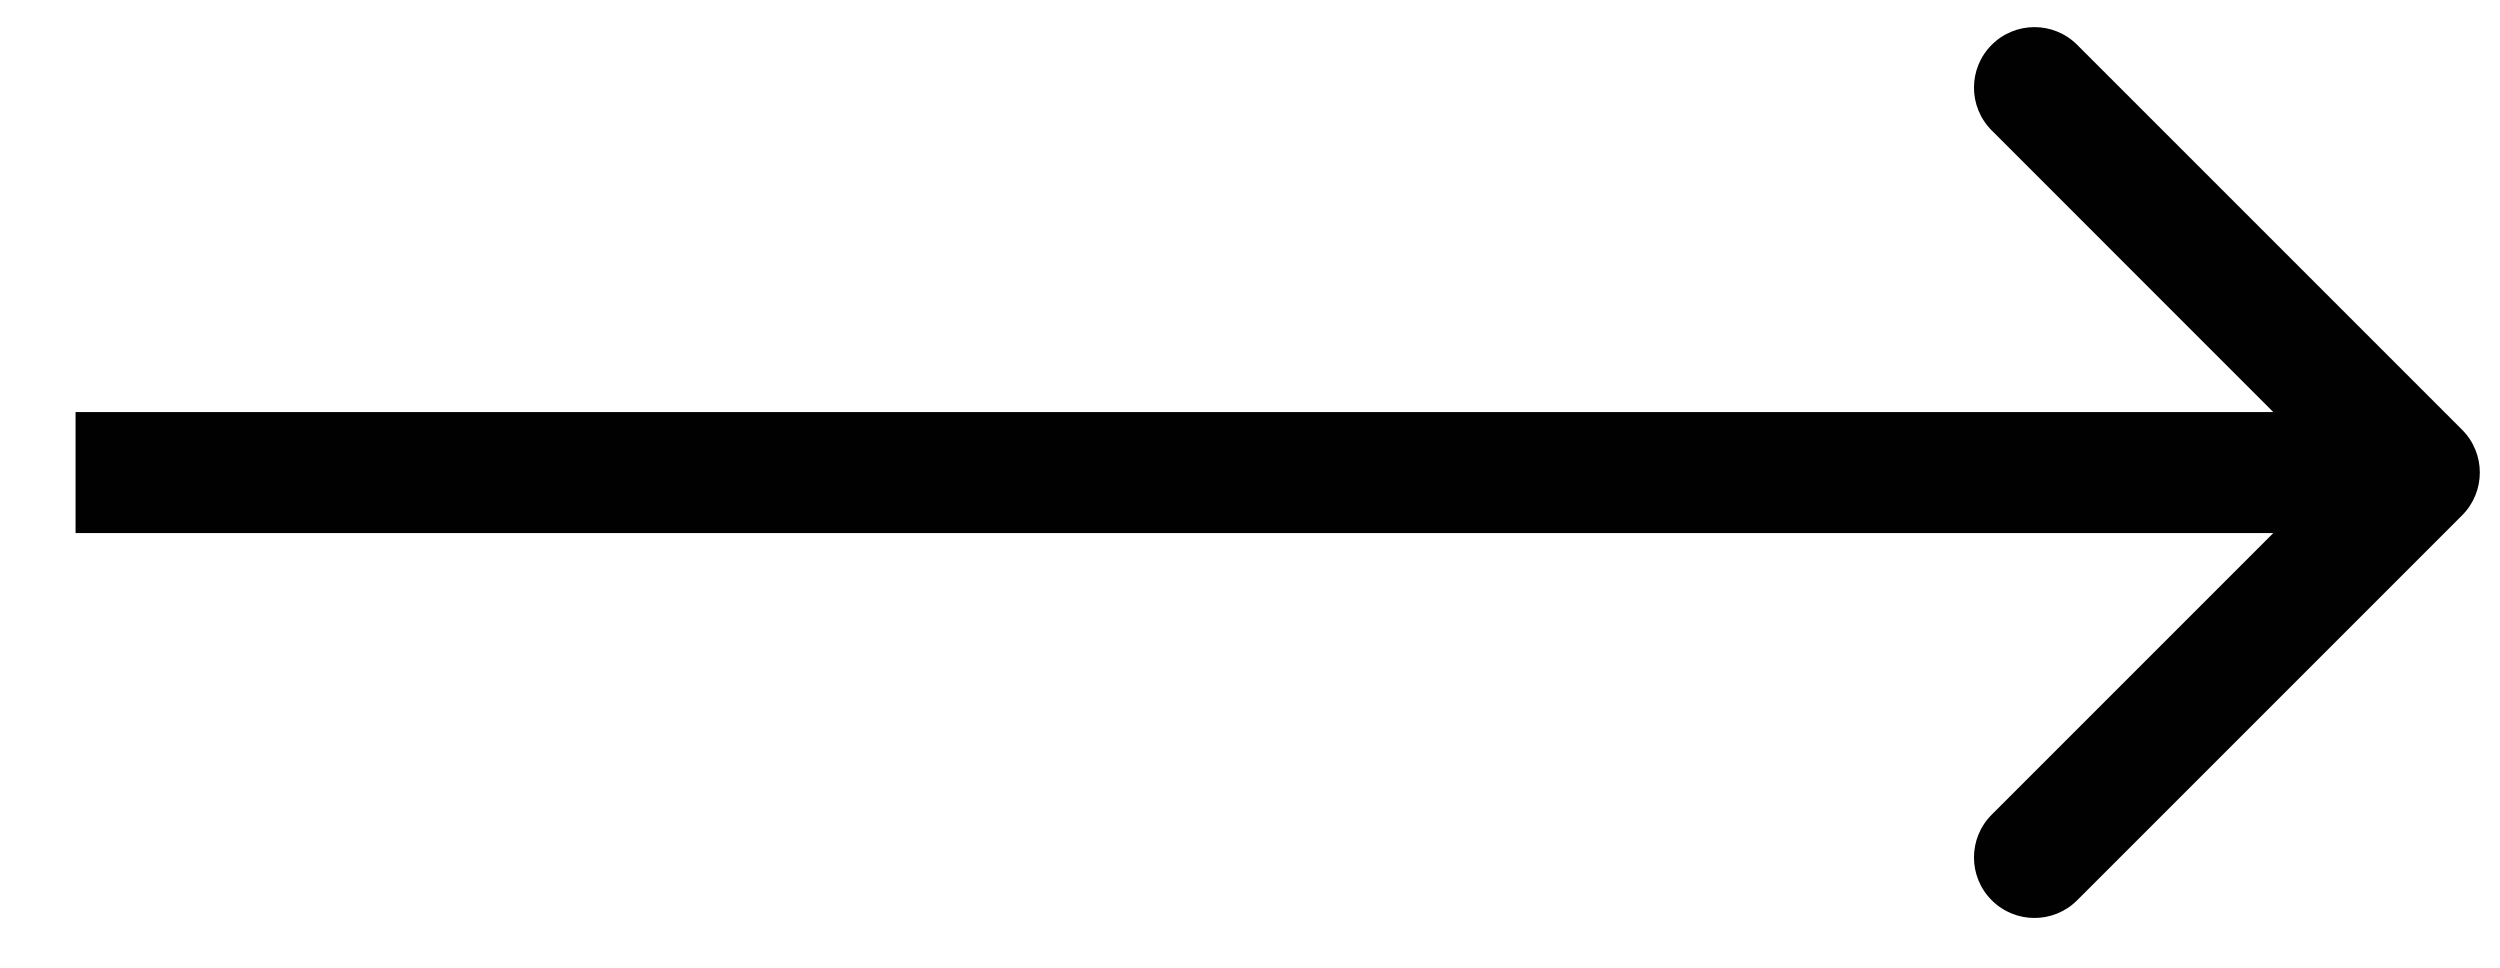 <svg width="31" height="12" viewBox="0 0 31 12" fill="none" xmlns="http://www.w3.org/2000/svg">
<path d="M30.53 6.39C30.823 6.097 30.823 5.622 30.53 5.329L25.757 0.556C25.465 0.263 24.99 0.263 24.697 0.556C24.404 0.849 24.404 1.324 24.697 1.617L28.939 5.86L24.697 10.102C24.404 10.395 24.404 10.87 24.697 11.163C24.99 11.456 25.465 11.456 25.757 11.163L30.53 6.39ZM0.937 6.61H30V5.11H0.937V6.61Z" fill="#010101"/>
</svg>
